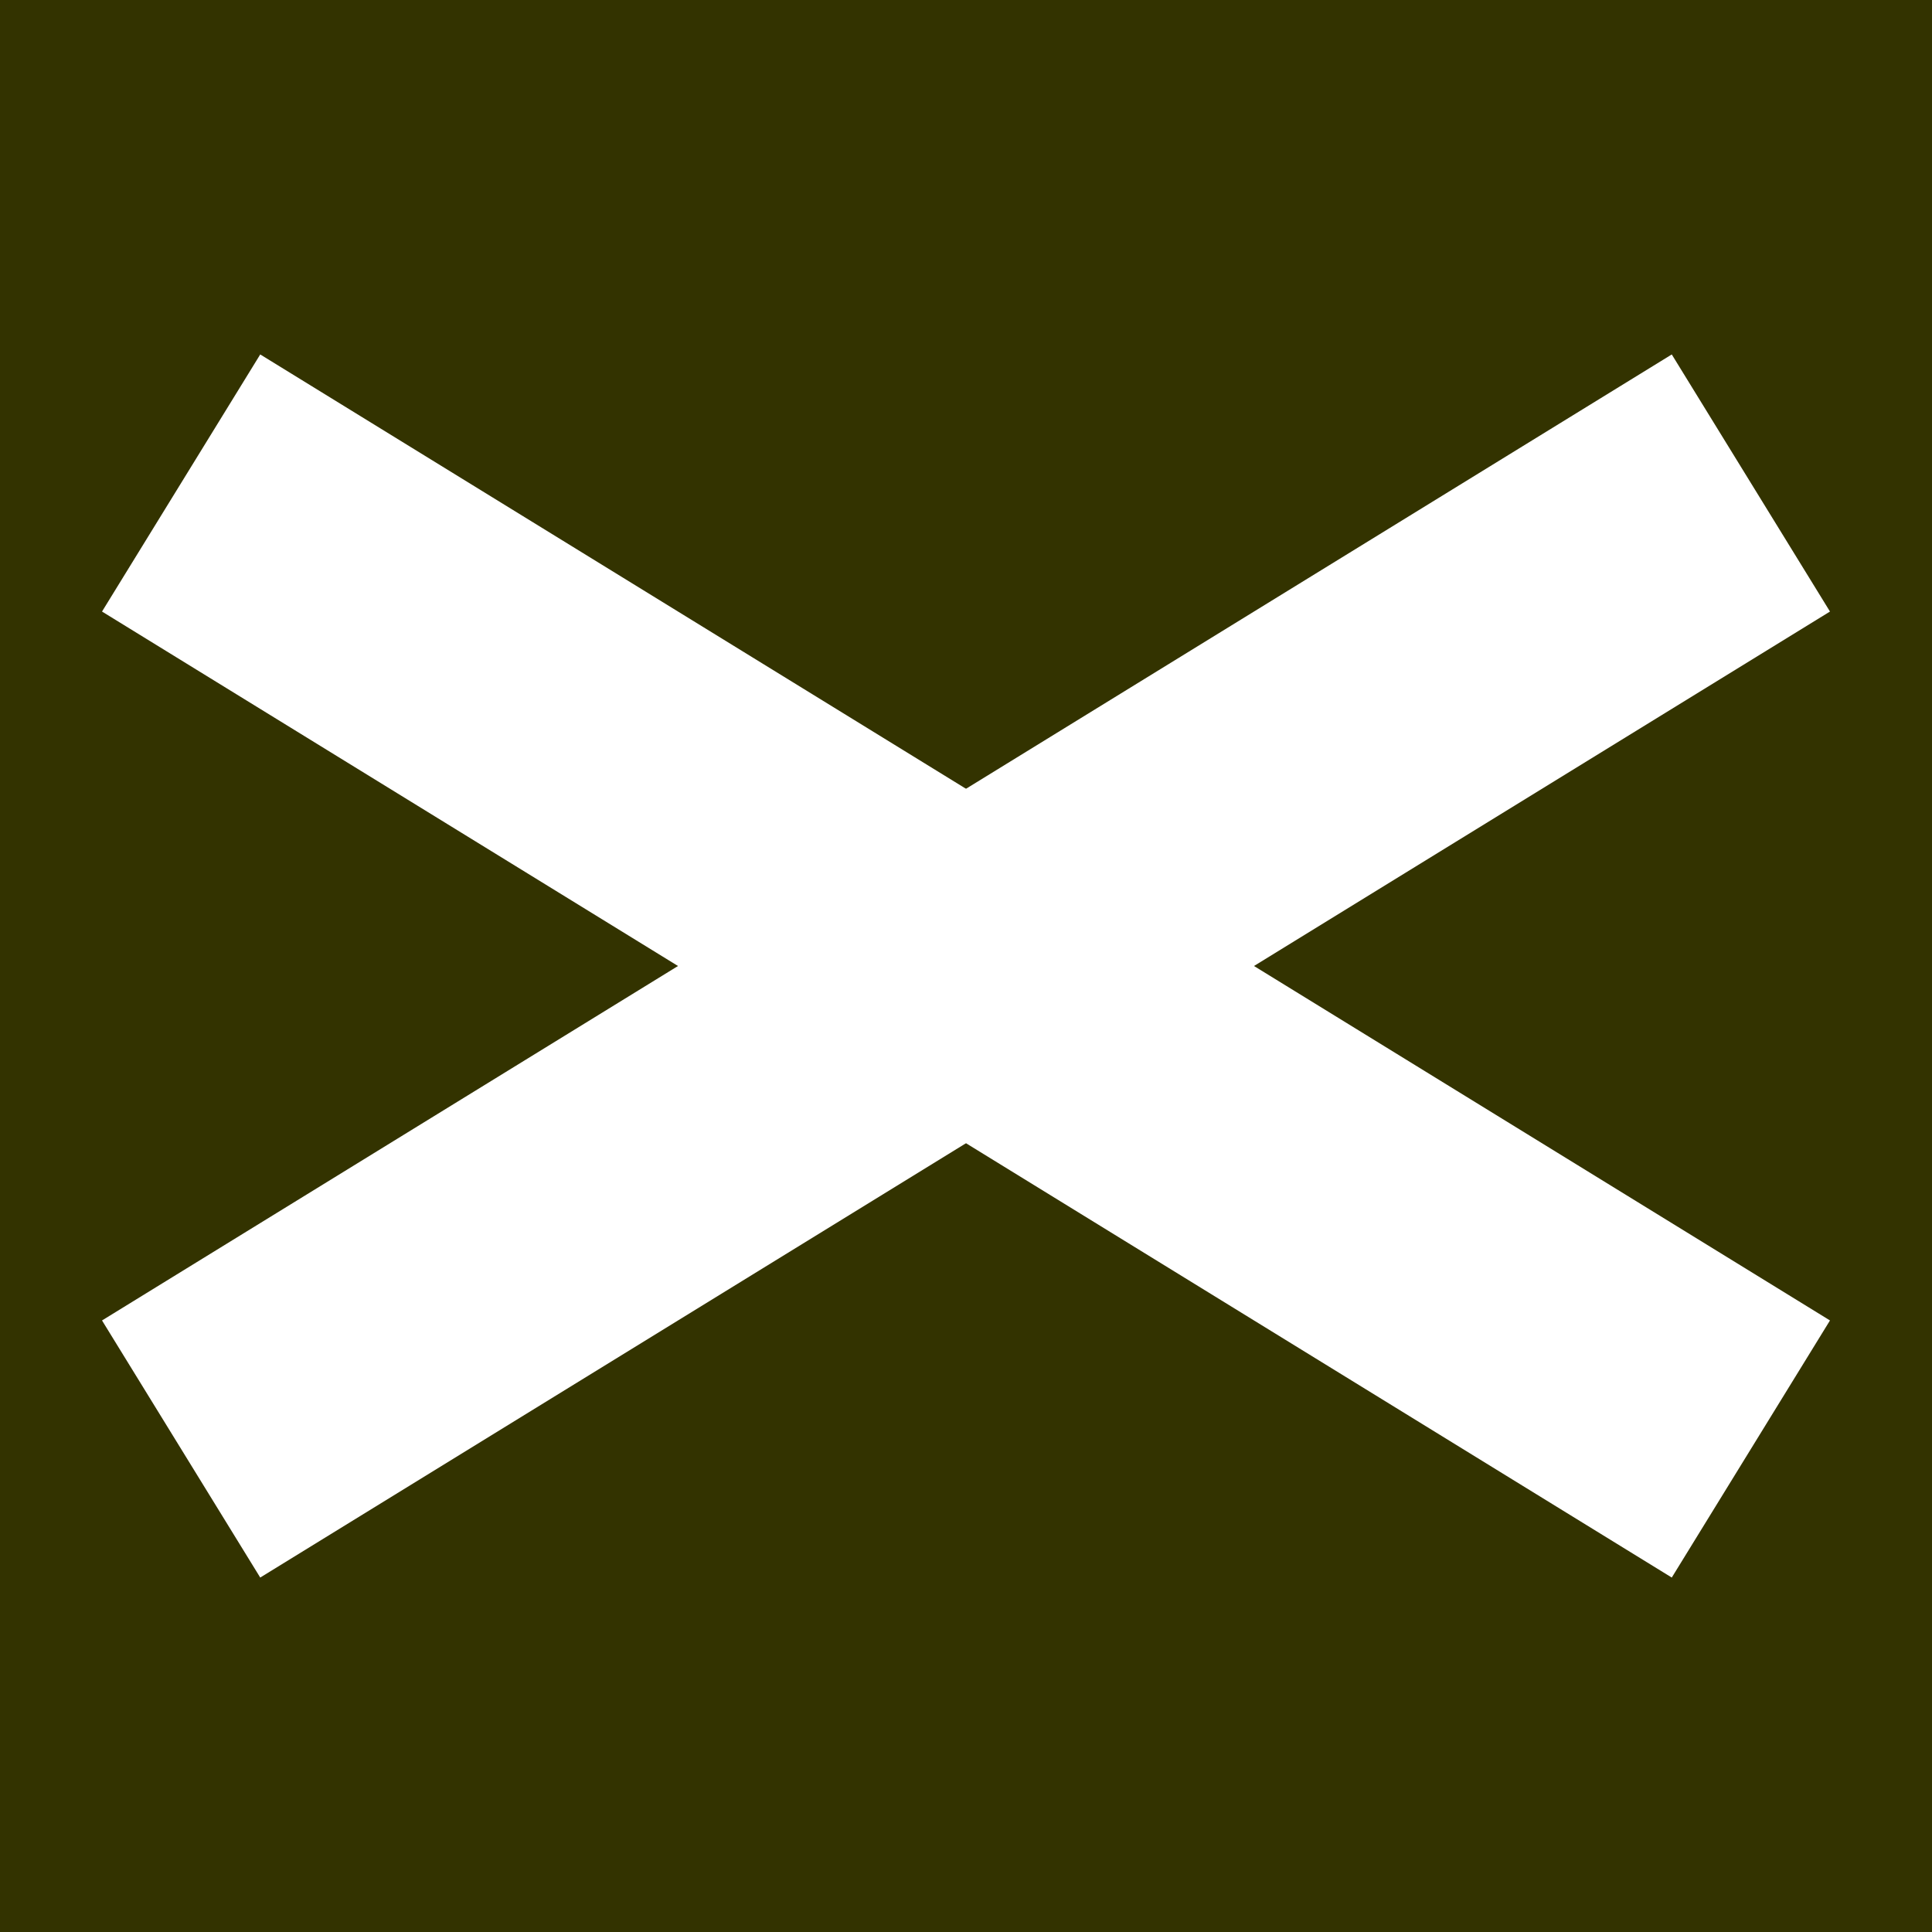 <?xml version="1.0" encoding="UTF-8" standalone="no"?>
<svg xmlns="http://www.w3.org/2000/svg"
    xmlns:xlink="http://www.w3.org/1999/xlink"
    width="64px"
    height="64px"
    >
    <rect x="0" y="0" width="64" height="64" style="fill:#330;"/>
    <line x1="6" y1="16" x2="58" y2="48" stroke="#FFF" stroke-width="10" />
    <line x1="6" y1="48" x2="58" y2="16" stroke="#FFF" stroke-width="10" />
</svg>
